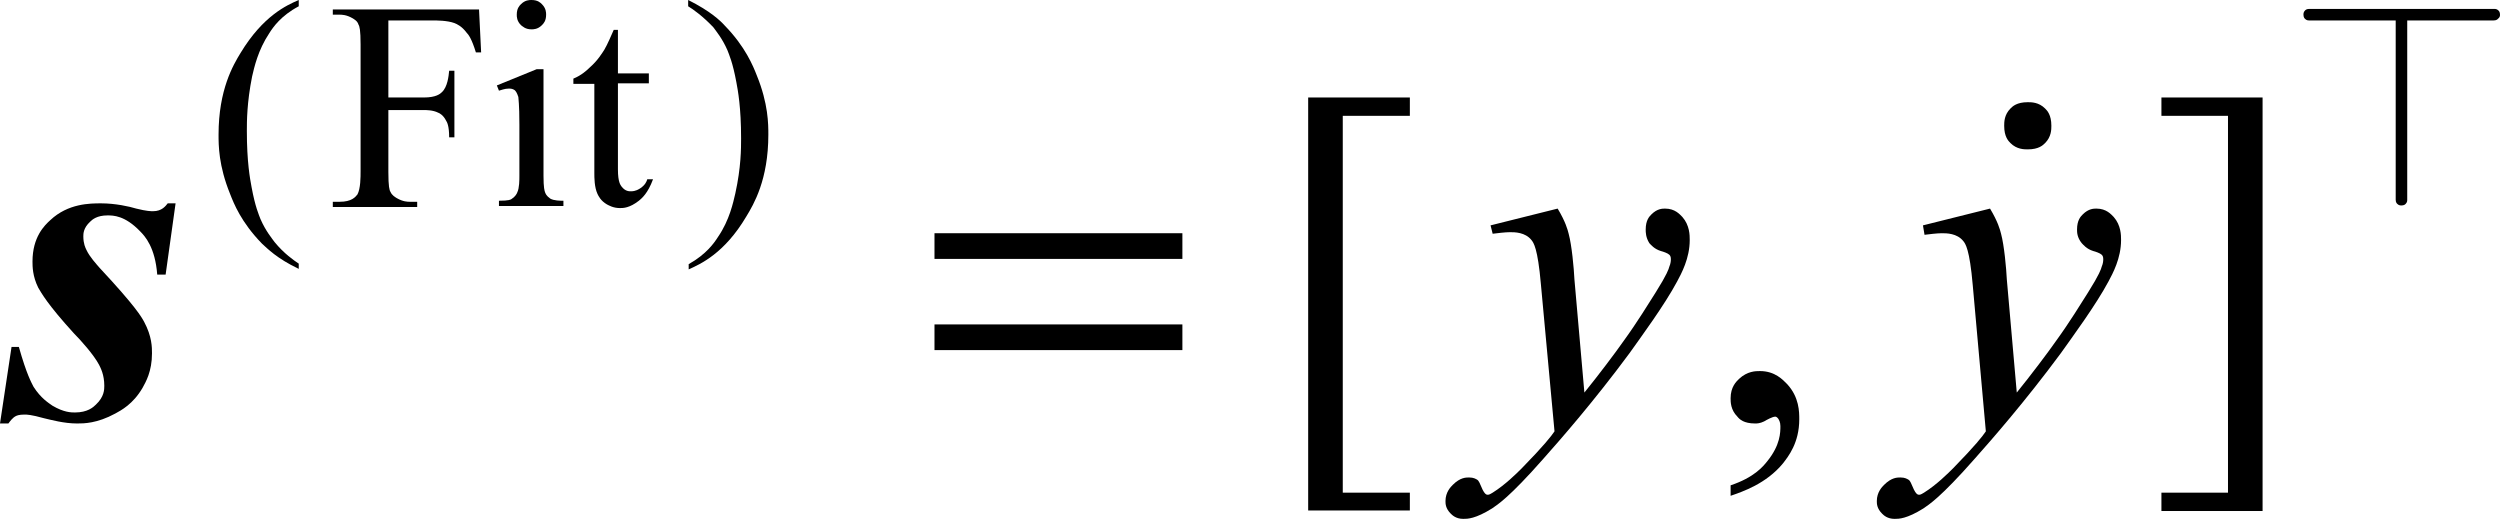 <?xml version="1.0" encoding="utf-8"?>
<!-- Generator: Adobe Illustrator 25.2.3, SVG Export Plug-In . SVG Version: 6.00 Build 0)  -->
<svg version="1.1" id="レイヤー_1" xmlns="http://www.w3.org/2000/svg" xmlns:xlink="http://www.w3.org/1999/xlink" x="0px"
	 y="0px" viewBox="0 0 47.7 9.9" style="enable-background:new 0 0 47.7 9.9;" xml:space="preserve">
<g>
	<path d="M3.35,3.88L3.16,5.24H3C2.96,4.72,2.77,4.51,2.67,4.41c-0.29-0.3-0.51-0.3-0.62-0.3c-0.2,0-0.29,0.08-0.33,0.12
		C1.59,4.35,1.59,4.46,1.59,4.51c0,0.14,0.04,0.22,0.06,0.26C1.71,4.9,1.84,5.04,1.9,5.11C2.6,5.86,2.7,6.05,2.75,6.14
		C2.9,6.42,2.9,6.63,2.9,6.74c0,0.35-0.12,0.55-0.18,0.66C2.54,7.71,2.31,7.83,2.2,7.89c-0.35,0.19-0.6,0.19-0.73,0.19
		c-0.25,0-0.5-0.07-0.63-0.1C0.59,7.91,0.51,7.91,0.47,7.91c-0.11,0-0.15,0.02-0.17,0.03c-0.06,0.03-0.11,0.1-0.14,0.14H0l0.22-1.46
		h0.14C0.51,7.15,0.6,7.3,0.64,7.38C0.78,7.6,0.93,7.69,1,7.74c0.22,0.13,0.36,0.13,0.43,0.13c0.24,0,0.35-0.1,0.4-0.15
		c0.16-0.15,0.16-0.29,0.16-0.36c0-0.21-0.07-0.34-0.1-0.4c-0.1-0.19-0.35-0.47-0.48-0.6C0.9,5.8,0.79,5.59,0.73,5.49
		c-0.11-0.22-0.11-0.41-0.11-0.5c0-0.47,0.23-0.69,0.34-0.79c0.34-0.32,0.76-0.32,0.97-0.32c0.27,0,0.54,0.06,0.67,0.1
		c0.2,0.05,0.28,0.05,0.32,0.05c0.17,0,0.24-0.1,0.28-0.15H3.35z"/>
	<path d="M5.7,5.03v0.1C5.28,4.93,5.1,4.74,5,4.65C4.6,4.24,4.46,3.88,4.39,3.7C4.17,3.16,4.17,2.77,4.17,2.57
		c0-0.86,0.28-1.33,0.42-1.56C5.02,0.3,5.47,0.1,5.7,0v0.12C5.36,0.3,5.21,0.52,5.14,0.63C4.92,0.96,4.85,1.29,4.81,1.46
		C4.71,1.96,4.71,2.32,4.71,2.5c0,0.59,0.06,0.91,0.09,1.07c0.07,0.38,0.14,0.53,0.17,0.61c0.1,0.23,0.22,0.37,0.27,0.44
		C5.42,4.84,5.61,4.97,5.7,5.03z"/>
	<path d="M13.13,0.12V0c0.42,0.21,0.61,0.39,0.7,0.49c0.39,0.4,0.54,0.77,0.61,0.95c0.22,0.54,0.22,0.93,0.22,1.13
		c0,0.86-0.28,1.33-0.42,1.56c-0.42,0.71-0.88,0.91-1.1,1.01v-0.1c0.34-0.19,0.49-0.41,0.56-0.52c0.22-0.32,0.29-0.66,0.33-0.83
		c0.11-0.5,0.11-0.86,0.11-1.05c0-0.59-0.06-0.91-0.09-1.07c-0.07-0.38-0.14-0.53-0.17-0.61c-0.1-0.23-0.22-0.37-0.27-0.44
		C13.41,0.31,13.23,0.18,13.13,0.12z"/>
	<polygon points="26.9,9.74 24.96,9.74 24.96,1.86 26.9,1.86 26.9,2.21 25.62,2.21 25.62,9.4 26.9,9.4 	"/>
	<path d="M33.02,9.46V9.26c0.45-0.15,0.62-0.36,0.7-0.46c0.25-0.31,0.25-0.55,0.25-0.67c0-0.08-0.03-0.12-0.04-0.14
		c-0.03-0.04-0.05-0.04-0.06-0.04c-0.05,0-0.16,0.06-0.21,0.09c-0.08,0.04-0.14,0.04-0.17,0.04c-0.22,0-0.3-0.08-0.34-0.13
		c-0.13-0.13-0.13-0.28-0.13-0.35c0-0.22,0.11-0.32,0.16-0.37c0.16-0.15,0.32-0.15,0.4-0.15c0.29,0,0.44,0.17,0.52,0.25
		c0.23,0.25,0.23,0.53,0.23,0.67c0,0.45-0.21,0.71-0.31,0.84C33.7,9.23,33.25,9.38,33.02,9.46z"/>
	<polygon points="41.24,1.86 43.17,1.86 43.17,9.75 41.24,9.75 41.24,9.4 42.51,9.4 42.51,2.21 41.24,2.21 	"/>
	<path d="M7.41,0.39v1.47h0.68c0.23,0,0.31-0.07,0.34-0.1c0.11-0.1,0.13-0.31,0.14-0.41h0.1v1.27h-0.1c0-0.22-0.04-0.29-0.06-0.32
		c-0.05-0.1-0.12-0.14-0.15-0.15c-0.1-0.05-0.22-0.05-0.28-0.05H7.41v1.18c0,0.28,0.02,0.35,0.04,0.38c0.03,0.07,0.09,0.1,0.12,0.12
		c0.12,0.07,0.21,0.07,0.25,0.07h0.14v0.1H6.35v-0.1h0.13c0.23,0,0.3-0.09,0.34-0.14C6.88,3.6,6.88,3.38,6.88,3.26V0.85
		c0-0.28-0.02-0.35-0.04-0.38C6.82,0.4,6.76,0.37,6.73,0.35C6.61,0.28,6.52,0.28,6.48,0.28H6.35v-0.1h2.79l0.04,0.82h-0.1
		C9,0.74,8.94,0.66,8.9,0.62C8.81,0.5,8.72,0.46,8.67,0.44C8.53,0.39,8.34,0.39,8.24,0.39H7.41z"/>
	<path d="M10.37,1.32v2.03c0,0.24,0.02,0.29,0.03,0.32c0.03,0.08,0.08,0.1,0.1,0.12c0.07,0.04,0.19,0.04,0.25,0.04v0.1H9.52v-0.1
		c0.19,0,0.23-0.02,0.25-0.04c0.06-0.04,0.09-0.09,0.1-0.12c0.04-0.08,0.04-0.24,0.04-0.32V2.38c0-0.41-0.02-0.49-0.02-0.53
		C9.86,1.76,9.84,1.74,9.82,1.72C9.78,1.69,9.73,1.69,9.71,1.69c-0.08,0-0.15,0.03-0.19,0.04l-0.04-0.1l0.76-0.31H10.37z M10.14,0
		c0.12,0,0.17,0.05,0.2,0.08c0.08,0.08,0.08,0.16,0.08,0.2c0,0.12-0.05,0.17-0.08,0.2c-0.08,0.08-0.16,0.08-0.2,0.08
		c-0.12,0-0.17-0.06-0.2-0.08c-0.08-0.08-0.08-0.16-0.08-0.2c0-0.12,0.05-0.17,0.08-0.2C10.02,0,10.1,0,10.14,0z"/>
	<path d="M11.79,0.57V1.4h0.59v0.19h-0.59v1.64c0,0.25,0.05,0.3,0.07,0.33c0.07,0.09,0.14,0.09,0.18,0.09
		c0.09,0,0.15-0.04,0.18-0.06c0.09-0.06,0.12-0.13,0.13-0.17h0.11c-0.1,0.27-0.21,0.36-0.27,0.41c-0.18,0.14-0.3,0.14-0.36,0.14
		c-0.13,0-0.21-0.05-0.25-0.07c-0.12-0.07-0.16-0.16-0.18-0.2c-0.06-0.13-0.06-0.31-0.06-0.4v-1.7h-0.4V1.5
		c0.15-0.06,0.26-0.16,0.31-0.21c0.16-0.14,0.24-0.28,0.28-0.34c0.06-0.1,0.14-0.29,0.18-0.38H11.79z"/>
	<path d="M22.56,6.19h-4.73v0.49h4.73V6.19z M22.56,4.45h-4.73v0.49h4.73V4.45z"/>
	<path d="M29.72,3.98c0.15,0.25,0.19,0.4,0.21,0.48c0.06,0.22,0.1,0.66,0.11,0.87l0.19,2.16c0.26-0.32,0.6-0.77,0.76-1
		c0.24-0.33,0.48-0.72,0.6-0.91c0.22-0.35,0.25-0.45,0.26-0.49c0.03-0.07,0.03-0.12,0.03-0.15c0-0.05-0.02-0.07-0.03-0.08
		c-0.03-0.03-0.12-0.06-0.16-0.07c-0.13-0.04-0.19-0.12-0.22-0.15C31.4,4.53,31.4,4.43,31.4,4.38c0-0.18,0.07-0.25,0.11-0.29
		c0.11-0.11,0.21-0.11,0.26-0.11c0.19,0,0.28,0.11,0.33,0.16c0.14,0.16,0.14,0.35,0.14,0.44c0,0.35-0.16,0.64-0.24,0.79
		c-0.24,0.45-0.69,1.06-0.91,1.37c-0.68,0.92-1.32,1.65-1.64,2.01c-0.66,0.75-0.88,0.88-0.98,0.95c-0.32,0.2-0.47,0.2-0.55,0.2
		c-0.14,0-0.21-0.07-0.24-0.1c-0.1-0.1-0.1-0.19-0.1-0.24c0-0.17,0.1-0.27,0.14-0.31c0.14-0.14,0.25-0.14,0.31-0.14
		c0.09,0,0.13,0.03,0.15,0.04c0.04,0.02,0.06,0.09,0.08,0.13c0.04,0.1,0.07,0.13,0.08,0.14c0.02,0.02,0.04,0.02,0.05,0.02
		c0.03,0,0.07-0.03,0.09-0.04c0.24-0.15,0.46-0.37,0.56-0.47c0.42-0.43,0.56-0.61,0.62-0.7L29.4,5.42
		c-0.06-0.69-0.14-0.79-0.18-0.84c-0.12-0.15-0.32-0.15-0.41-0.15c-0.09,0-0.25,0.02-0.33,0.03L28.44,4.3L29.72,3.98z"/>
	<path d="M37.97,3.98c0.15,0.25,0.19,0.4,0.21,0.48c0.06,0.22,0.1,0.66,0.11,0.87l0.19,2.16c0.26-0.32,0.6-0.77,0.76-1
		c0.24-0.33,0.48-0.72,0.6-0.91c0.22-0.35,0.25-0.45,0.26-0.49c0.03-0.07,0.03-0.12,0.03-0.15c0-0.05-0.02-0.07-0.03-0.08
		c-0.03-0.03-0.12-0.06-0.16-0.07c-0.13-0.04-0.19-0.12-0.22-0.15c-0.09-0.11-0.09-0.21-0.09-0.26c0-0.18,0.07-0.25,0.11-0.29
		c0.11-0.11,0.21-0.11,0.26-0.11c0.19,0,0.28,0.11,0.33,0.16c0.14,0.16,0.14,0.35,0.14,0.44c0,0.35-0.16,0.64-0.24,0.79
		c-0.24,0.45-0.69,1.06-0.91,1.37c-0.68,0.92-1.32,1.65-1.64,2.01c-0.66,0.75-0.88,0.88-0.98,0.95c-0.32,0.2-0.47,0.2-0.55,0.2
		c-0.14,0-0.21-0.07-0.24-0.1c-0.1-0.1-0.1-0.19-0.1-0.24c0-0.17,0.1-0.27,0.14-0.31c0.14-0.14,0.25-0.14,0.31-0.14
		c0.09,0,0.13,0.03,0.15,0.04c0.04,0.02,0.06,0.09,0.08,0.13c0.04,0.1,0.07,0.13,0.08,0.14c0.02,0.02,0.04,0.02,0.05,0.02
		c0.03,0,0.07-0.03,0.09-0.04c0.24-0.15,0.46-0.37,0.56-0.47c0.42-0.43,0.56-0.61,0.62-0.7l-0.25-2.79
		c-0.06-0.69-0.14-0.79-0.18-0.84c-0.12-0.15-0.32-0.15-0.41-0.15c-0.09,0-0.25,0.02-0.33,0.03L36.69,4.3L37.97,3.98z"/>
	<path d="M39.14,2.4c0-0.21-0.08-0.29-0.12-0.33c-0.12-0.12-0.26-0.12-0.33-0.12c-0.21,0-0.29,0.08-0.33,0.12
		c-0.12,0.12-0.12,0.26-0.12,0.33c0,0.21,0.08,0.29,0.12,0.33c0.12,0.12,0.26,0.12,0.33,0.12c0.21,0,0.29-0.08,0.33-0.12
		C39.14,2.61,39.14,2.47,39.14,2.4z"/>
	<path d="M47.7,0.28c0-0.05-0.02-0.07-0.03-0.08c-0.03-0.03-0.06-0.03-0.08-0.03h-3.53c-0.05,0-0.07,0.02-0.08,0.03
		c-0.03,0.03-0.03,0.06-0.03,0.08c0,0.05,0.02,0.07,0.03,0.08c0.03,0.03,0.06,0.03,0.08,0.03h1.65v3.42c0,0.05,0.02,0.07,0.03,0.08
		c0.03,0.03,0.06,0.03,0.08,0.03c0.05,0,0.07-0.02,0.08-0.03c0.03-0.03,0.03-0.06,0.03-0.08V0.39h1.65c0.05,0,0.07-0.02,0.08-0.03
		C47.7,0.33,47.7,0.3,47.7,0.28z"/>
</g>
</svg>
